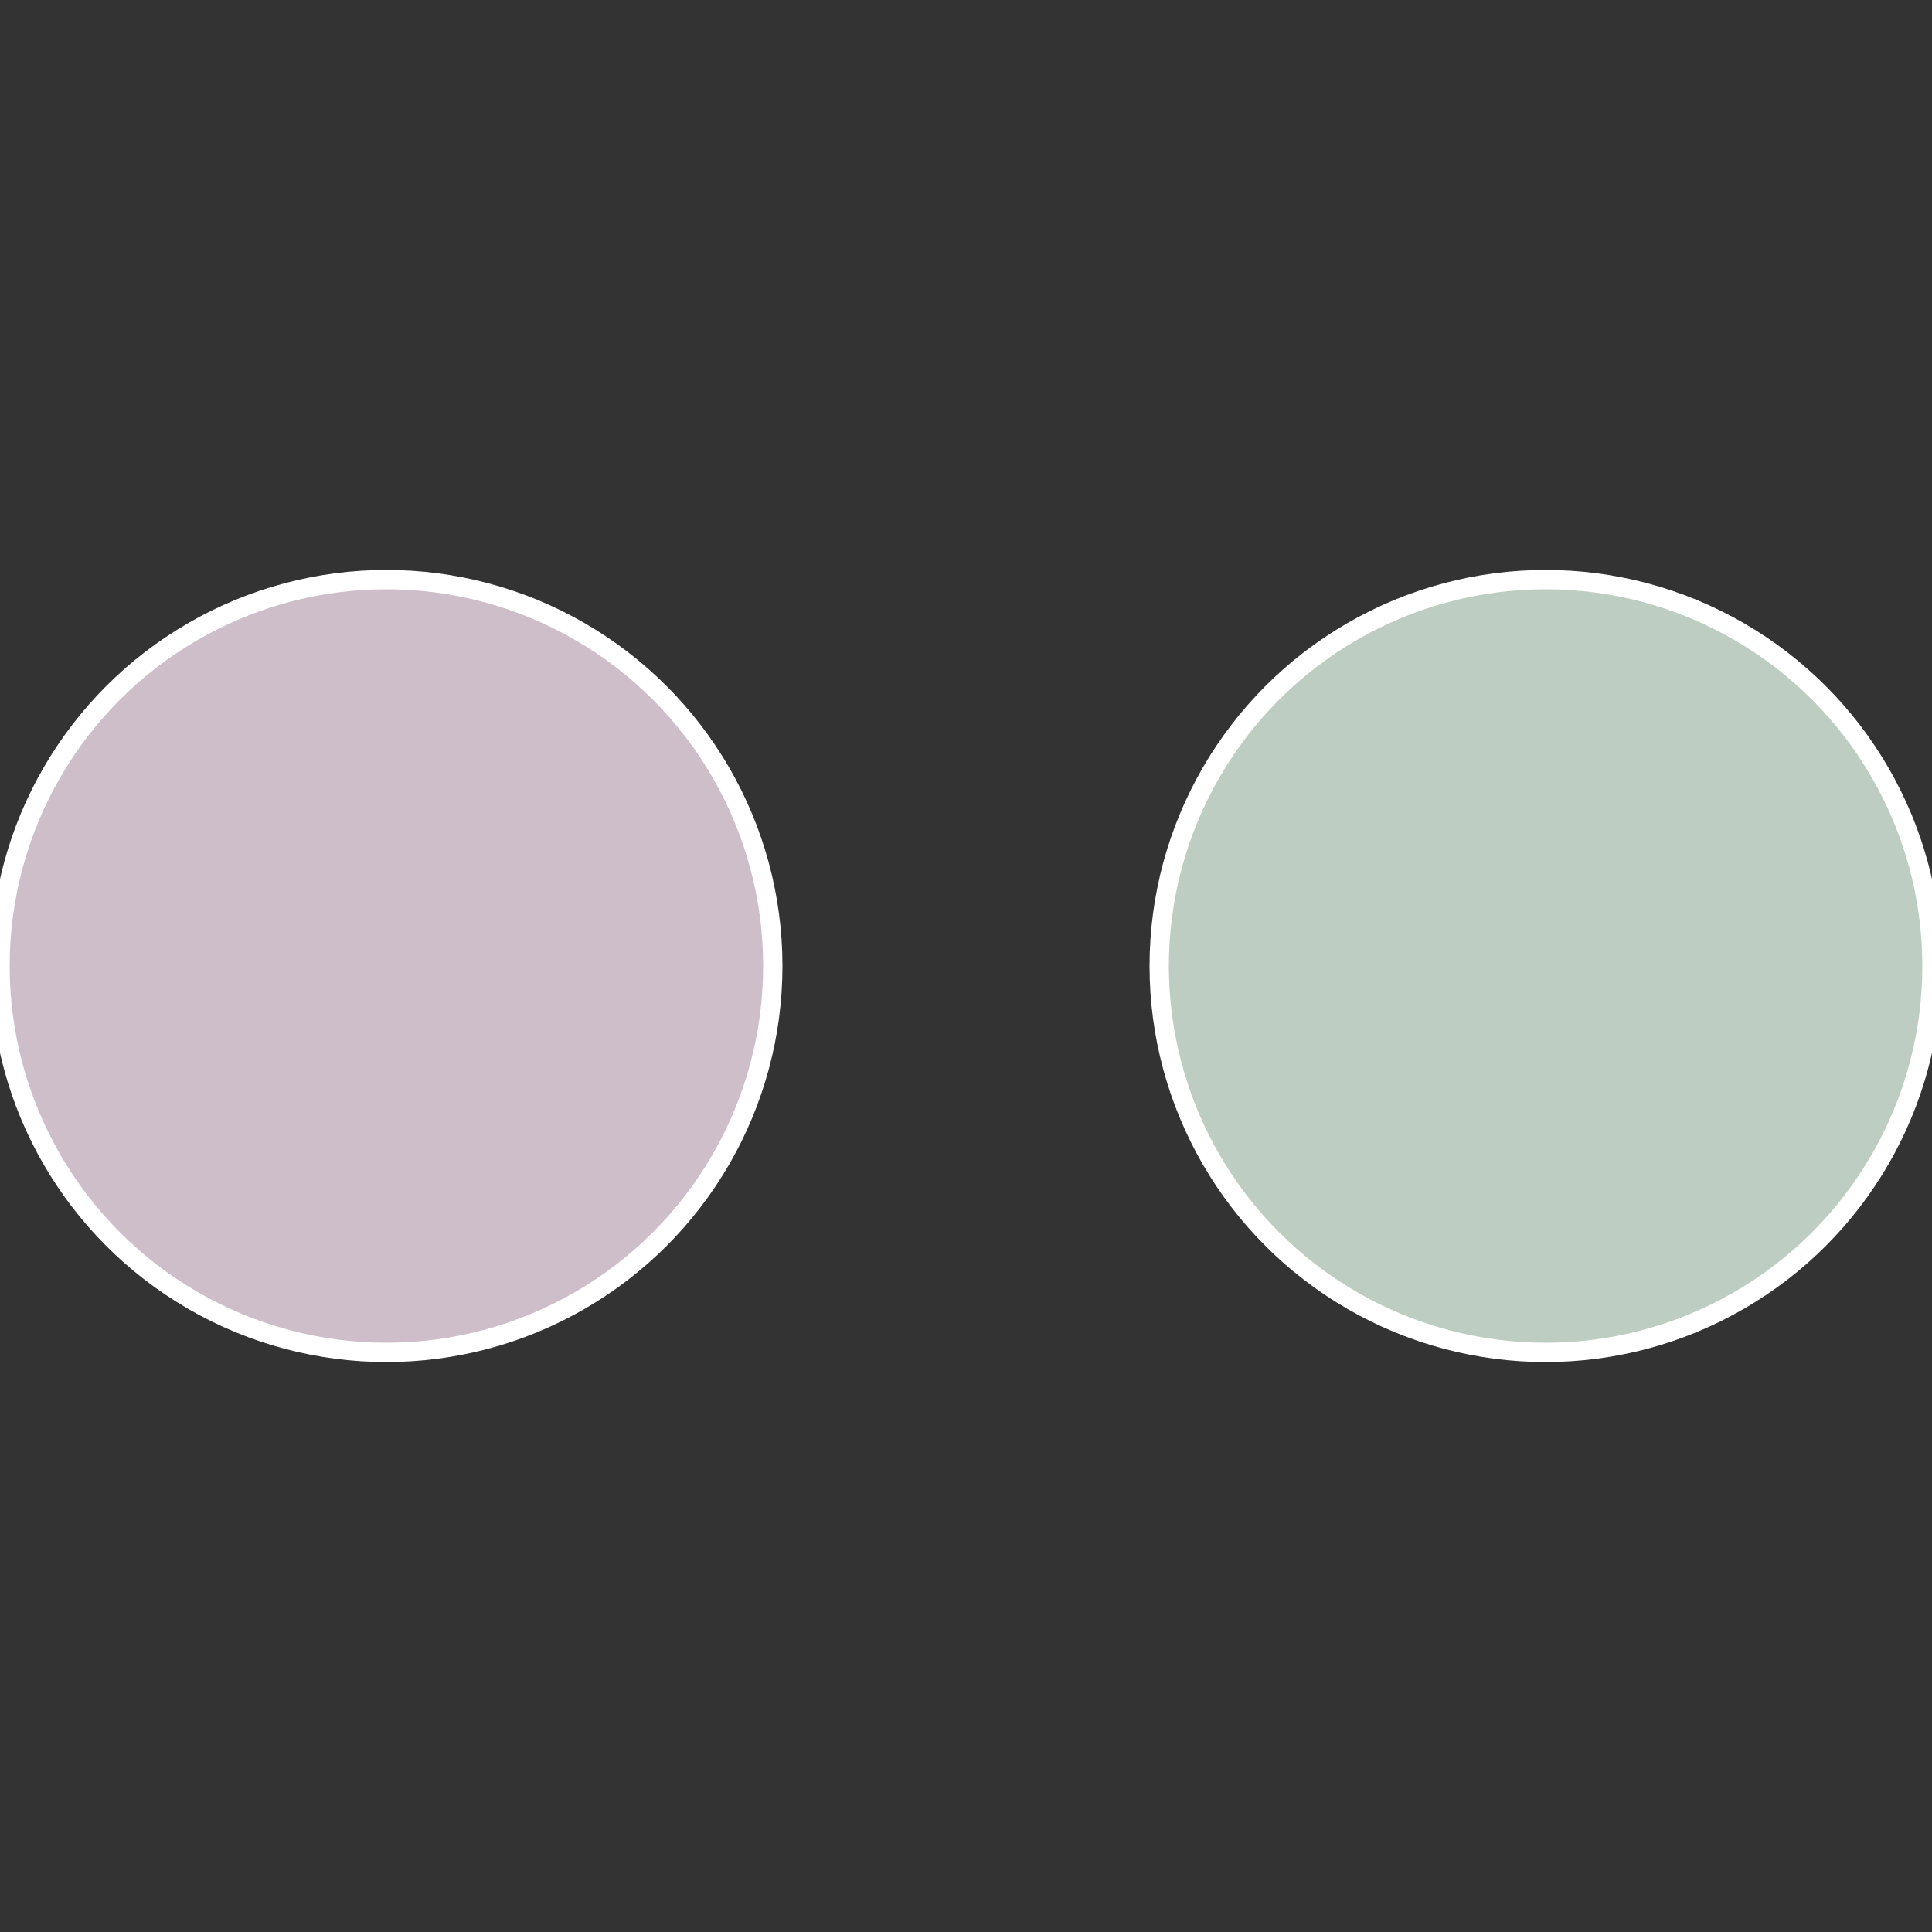 <?xml version="1.0" standalone="no"?>
<svg width="500" height="500" viewBox="-1 -1 2 2" xmlns="http://www.w3.org/2000/svg">
 
                <rect x="-1" y="-1" width="2" height="2" fill="#333333" stroke="none"/>
 
                <circle cx="0.6" cy="0" r="0.4" fill="#becdc2" stroke="#fff" stroke-width="1%" />
             
                <circle cx="-0.6" cy="7.3478807948841E-17" r="0.4" fill="#cdbec9" stroke="#fff" stroke-width="1%" />
            </svg>
